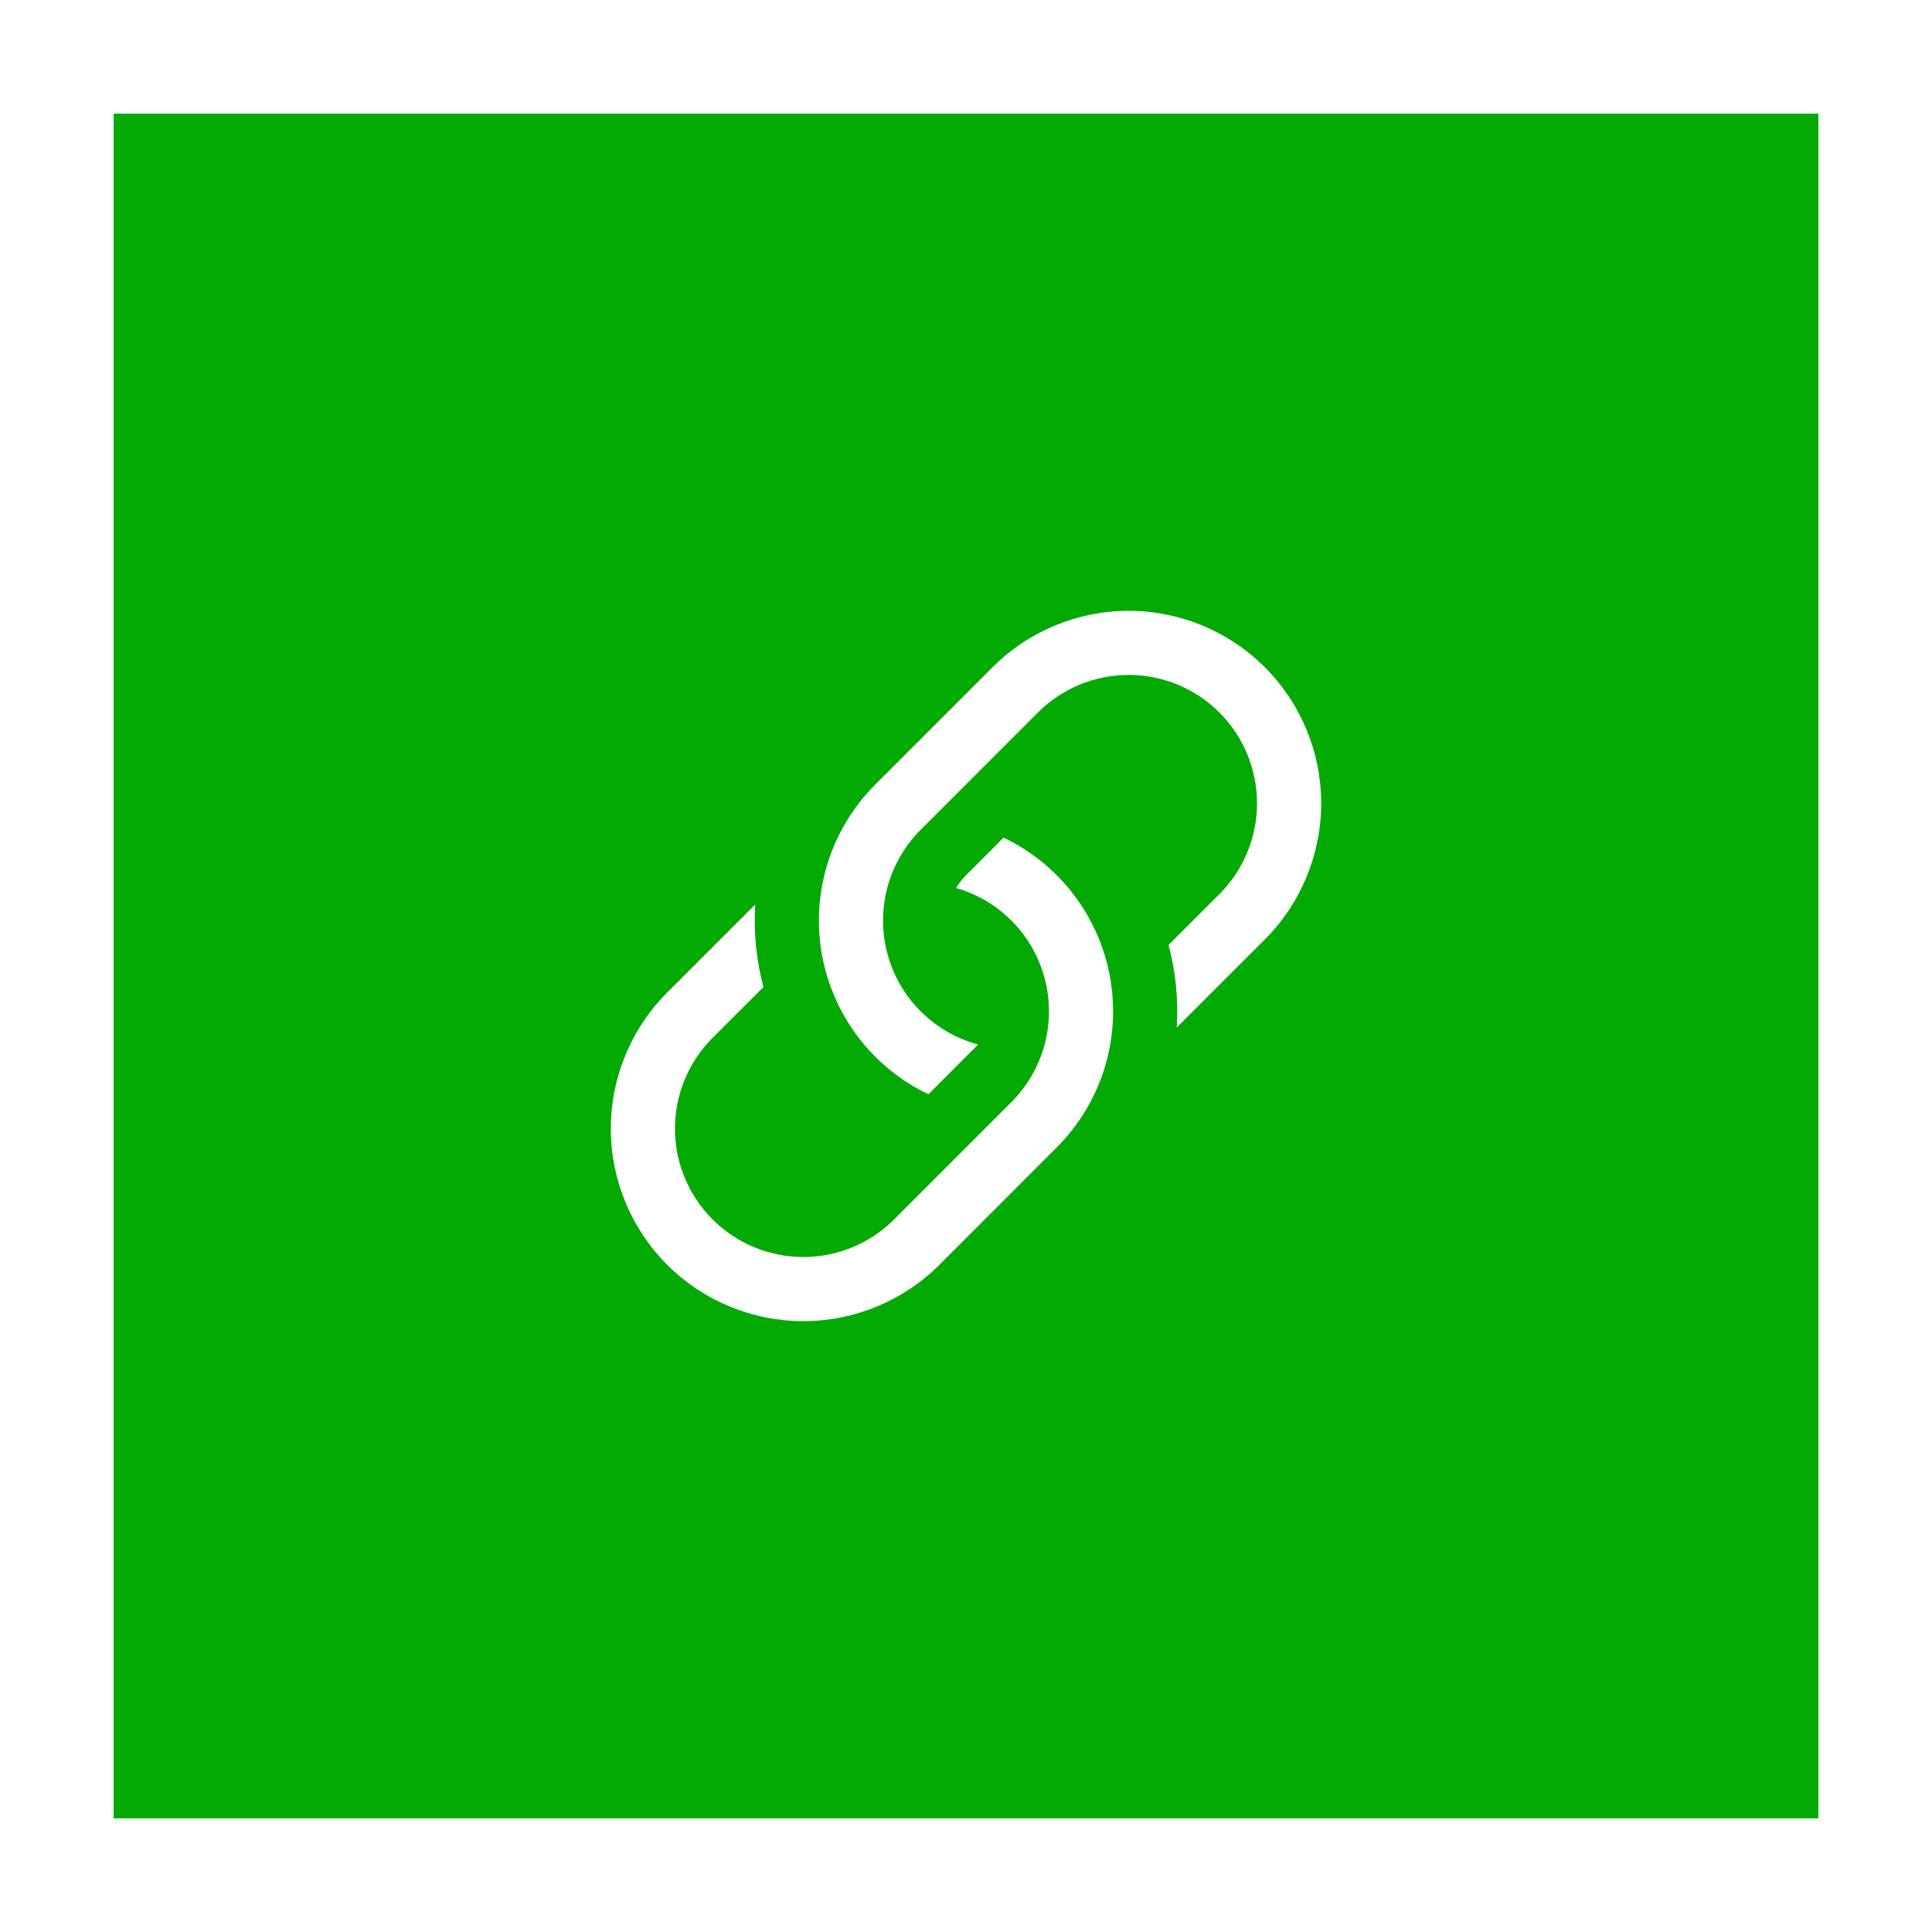 <svg width="68" height="68" viewBox="0 0 68 68" fill="none" xmlns="http://www.w3.org/2000/svg">
<g filter="url(#filter0_d_14_51)">
<rect width="60" height="60" transform="translate(4)" fill="#04AA04"/>
<path d="M26.582 27.835L23.483 30.934C22.213 32.205 21.499 33.928 21.499 35.725C21.499 37.522 22.213 39.245 23.483 40.516C24.754 41.786 26.477 42.5 28.274 42.5C30.071 42.5 31.794 41.786 33.065 40.516L37.193 36.385C37.959 35.619 38.531 34.68 38.859 33.647C39.187 32.614 39.263 31.518 39.08 30.45C38.897 29.382 38.46 28.373 37.806 27.509C37.153 26.645 36.301 25.95 35.323 25.482L34 26.806C33.866 26.94 33.749 27.091 33.652 27.255C34.408 27.472 35.093 27.883 35.642 28.446C36.19 29.01 36.581 29.706 36.778 30.468C36.974 31.229 36.968 32.028 36.761 32.786C36.554 33.544 36.153 34.235 35.597 34.791L31.471 38.919C30.623 39.767 29.474 40.243 28.275 40.243C27.077 40.243 25.927 39.767 25.08 38.919C24.233 38.072 23.756 36.922 23.756 35.724C23.756 34.525 24.233 33.376 25.08 32.528L26.871 30.74C26.618 29.793 26.52 28.814 26.582 27.835Z" fill="white"/>
<path d="M30.807 23.613C30.041 24.379 29.469 25.318 29.141 26.351C28.813 27.383 28.737 28.48 28.92 29.548C29.104 30.616 29.54 31.624 30.194 32.489C30.848 33.353 31.699 34.048 32.677 34.515L34.427 32.763C33.661 32.558 32.963 32.154 32.403 31.594C31.842 31.033 31.439 30.335 31.234 29.569C31.029 28.803 31.029 27.997 31.234 27.231C31.44 26.466 31.843 25.767 32.403 25.207L36.529 21.079C37.377 20.231 38.526 19.755 39.725 19.755C40.923 19.755 42.073 20.231 42.92 21.079C43.767 21.926 44.244 23.076 44.244 24.274C44.244 25.473 43.767 26.622 42.92 27.47L41.129 29.258C41.382 30.207 41.479 31.189 41.418 32.164L44.517 29.066C45.787 27.796 46.501 26.072 46.501 24.275C46.501 22.478 45.787 20.755 44.517 19.484C43.246 18.214 41.523 17.5 39.726 17.5C37.929 17.5 36.206 18.214 34.935 19.484L30.807 23.613Z" fill="white"/>
</g>
<defs>
<filter id="filter0_d_14_51" x="0" y="0" width="68" height="68" filterUnits="userSpaceOnUse" color-interpolation-filters="sRGB">
<feFlood flood-opacity="0" result="BackgroundImageFix"/>
<feColorMatrix in="SourceAlpha" type="matrix" values="0 0 0 0 0 0 0 0 0 0 0 0 0 0 0 0 0 0 127 0" result="hardAlpha"/>
<feOffset dy="4"/>
<feGaussianBlur stdDeviation="2"/>
<feComposite in2="hardAlpha" operator="out"/>
<feColorMatrix type="matrix" values="0 0 0 0 0 0 0 0 0 0 0 0 0 0 0 0 0 0 0.2 0"/>
<feBlend mode="normal" in2="BackgroundImageFix" result="effect1_dropShadow_14_51"/>
<feBlend mode="normal" in="SourceGraphic" in2="effect1_dropShadow_14_51" result="shape"/>
</filter>
</defs>
</svg>
